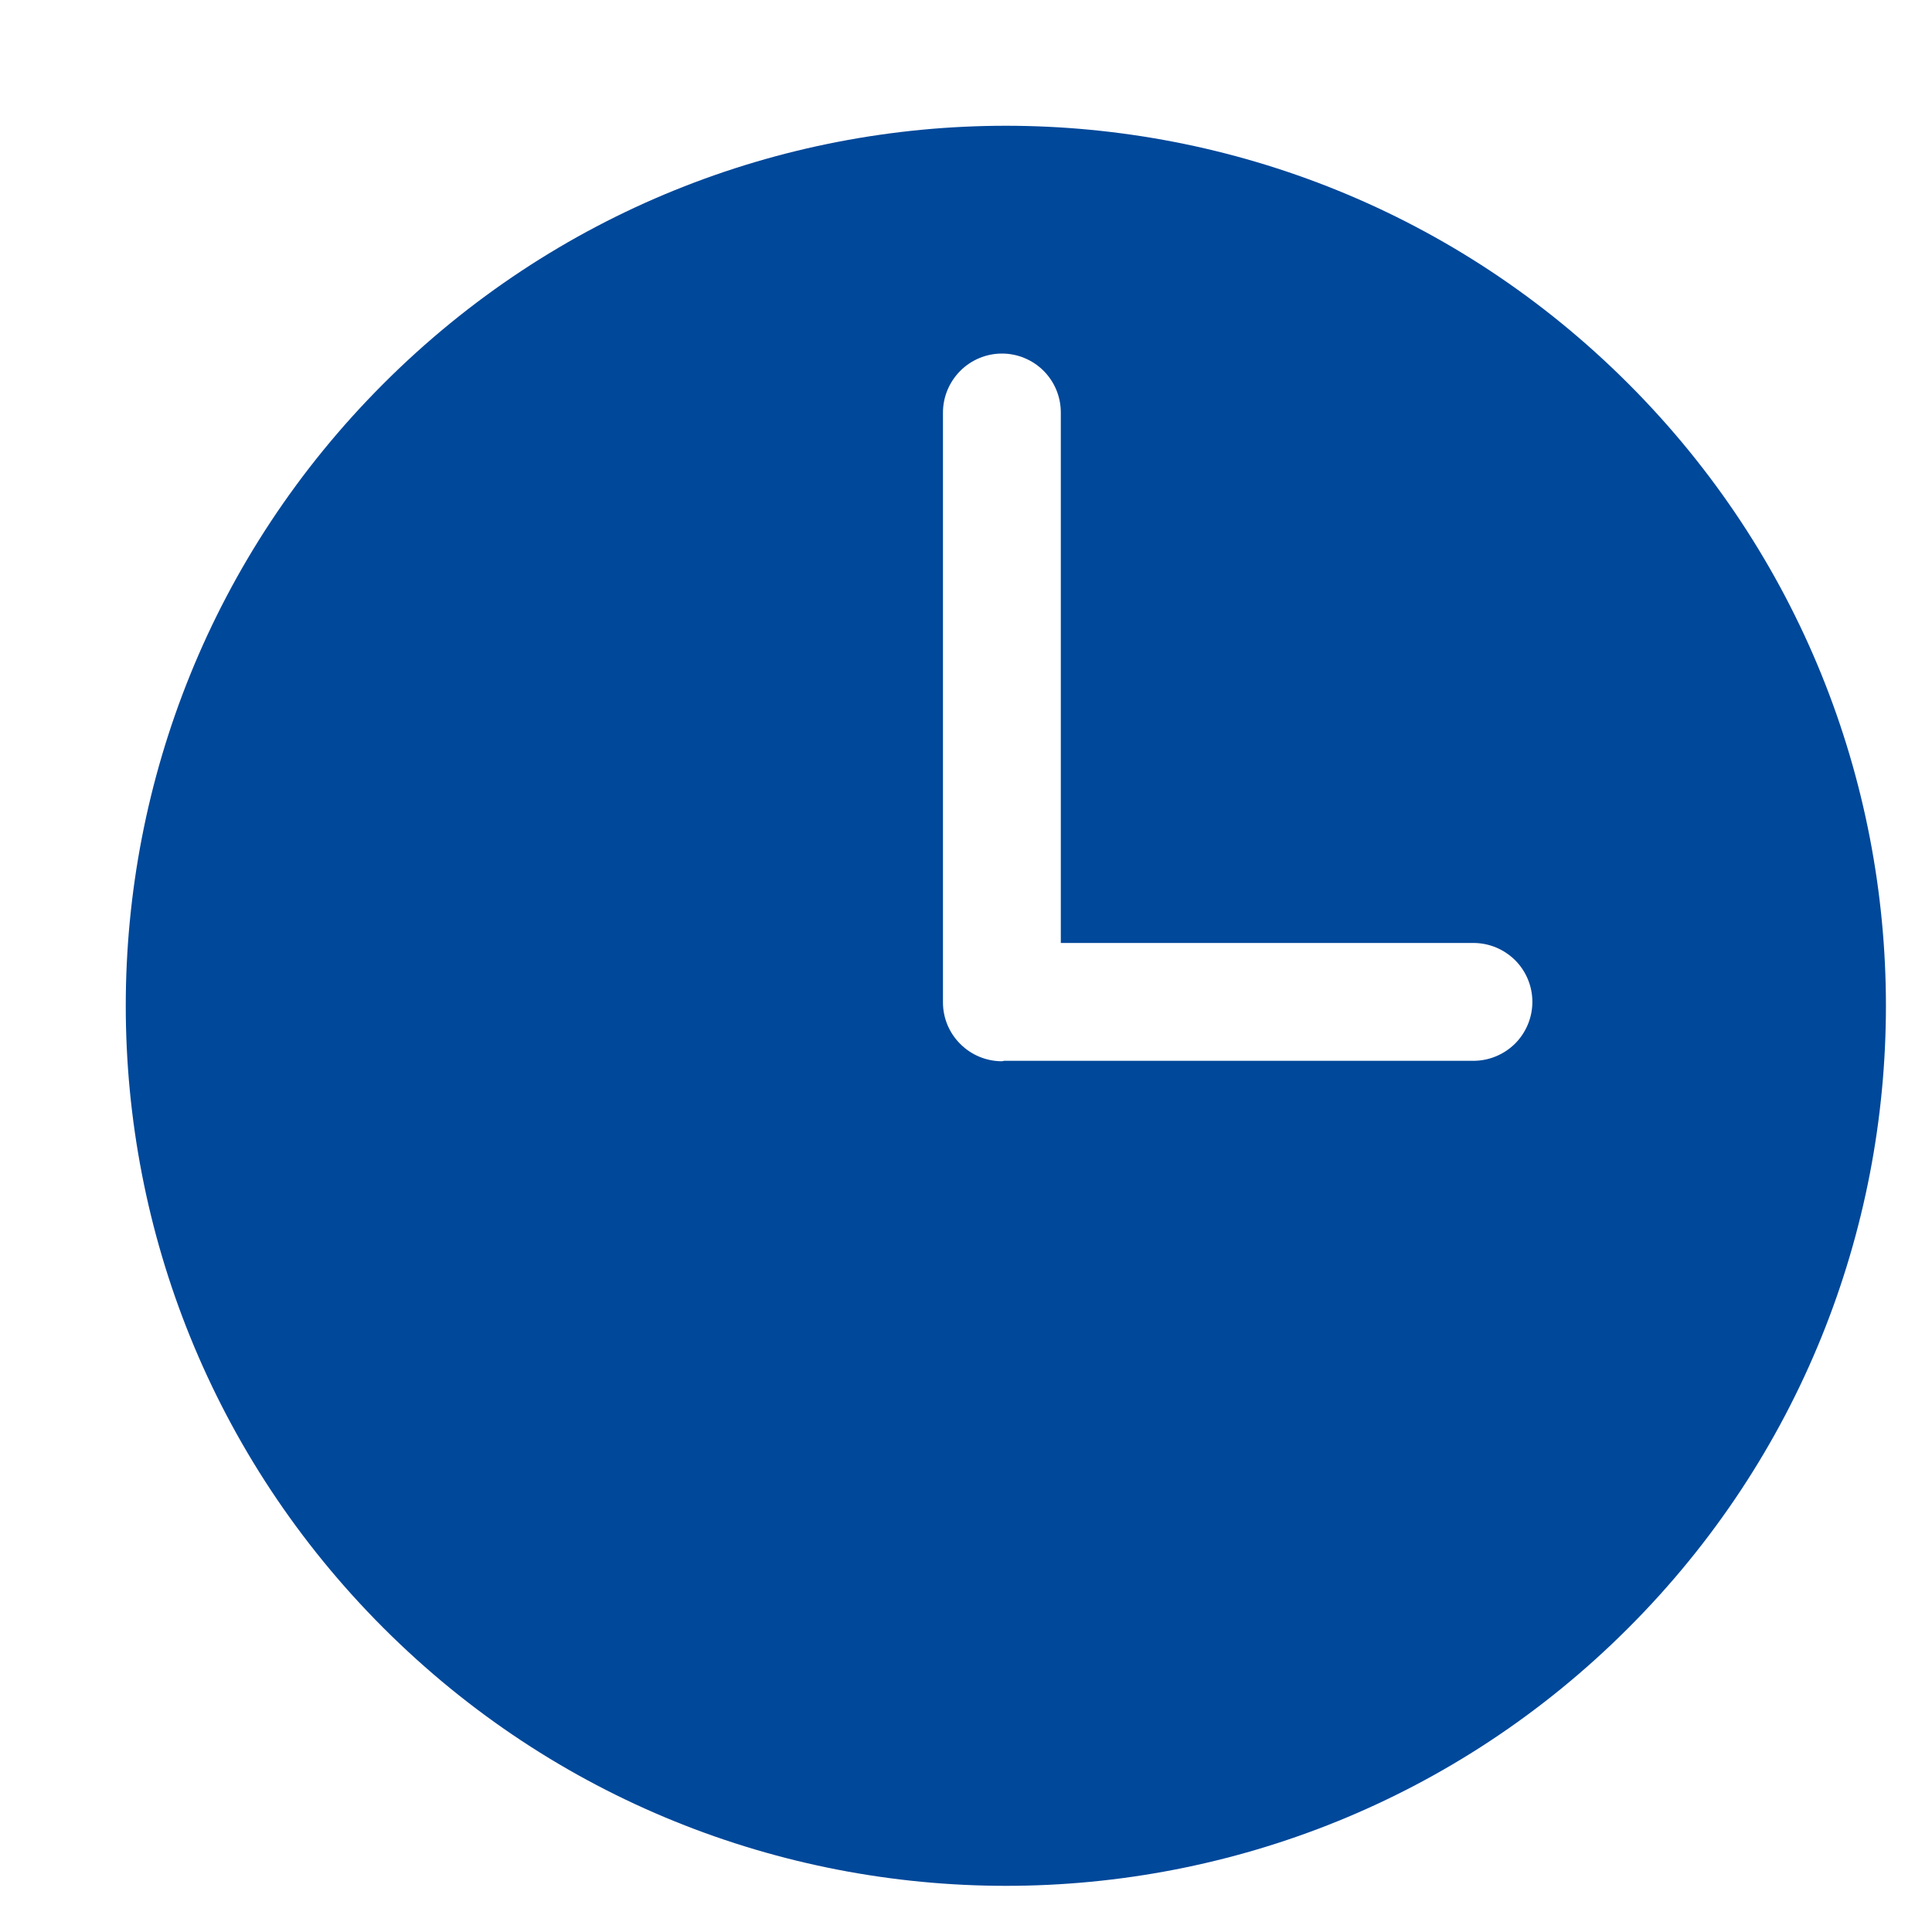 <svg width="13" height="13" viewBox="0 0 13 13" fill="none" xmlns="http://www.w3.org/2000/svg">
<g clip-path="url(#clip0_2501_75)">
<path d="M2.581 2.581C0.268 4.893 0.268 8.643 2.581 10.955C4.894 13.267 8.644 13.268 10.956 10.955C13.268 8.643 13.268 4.893 10.956 2.581C8.643 0.268 4.893 0.268 2.581 2.581ZM9.914 7.138H6.758C6.752 7.138 6.747 7.141 6.742 7.141C6.637 7.141 6.536 7.099 6.462 7.025C6.387 6.951 6.345 6.85 6.345 6.745V2.776C6.345 2.671 6.387 2.57 6.462 2.495C6.536 2.421 6.637 2.379 6.742 2.379C6.847 2.379 6.948 2.421 7.022 2.495C7.097 2.57 7.138 2.671 7.138 2.776V6.345H9.914C10.02 6.345 10.12 6.387 10.195 6.461C10.269 6.535 10.311 6.636 10.311 6.741C10.311 6.847 10.269 6.947 10.195 7.022C10.12 7.096 10.02 7.138 9.914 7.138Z" fill="#00489A"/>
</g>
<defs>
<clipPath id="clip0_2501_75">
<rect width="13" height="13" fill="white"/>
</clipPath>
</defs>
</svg>
